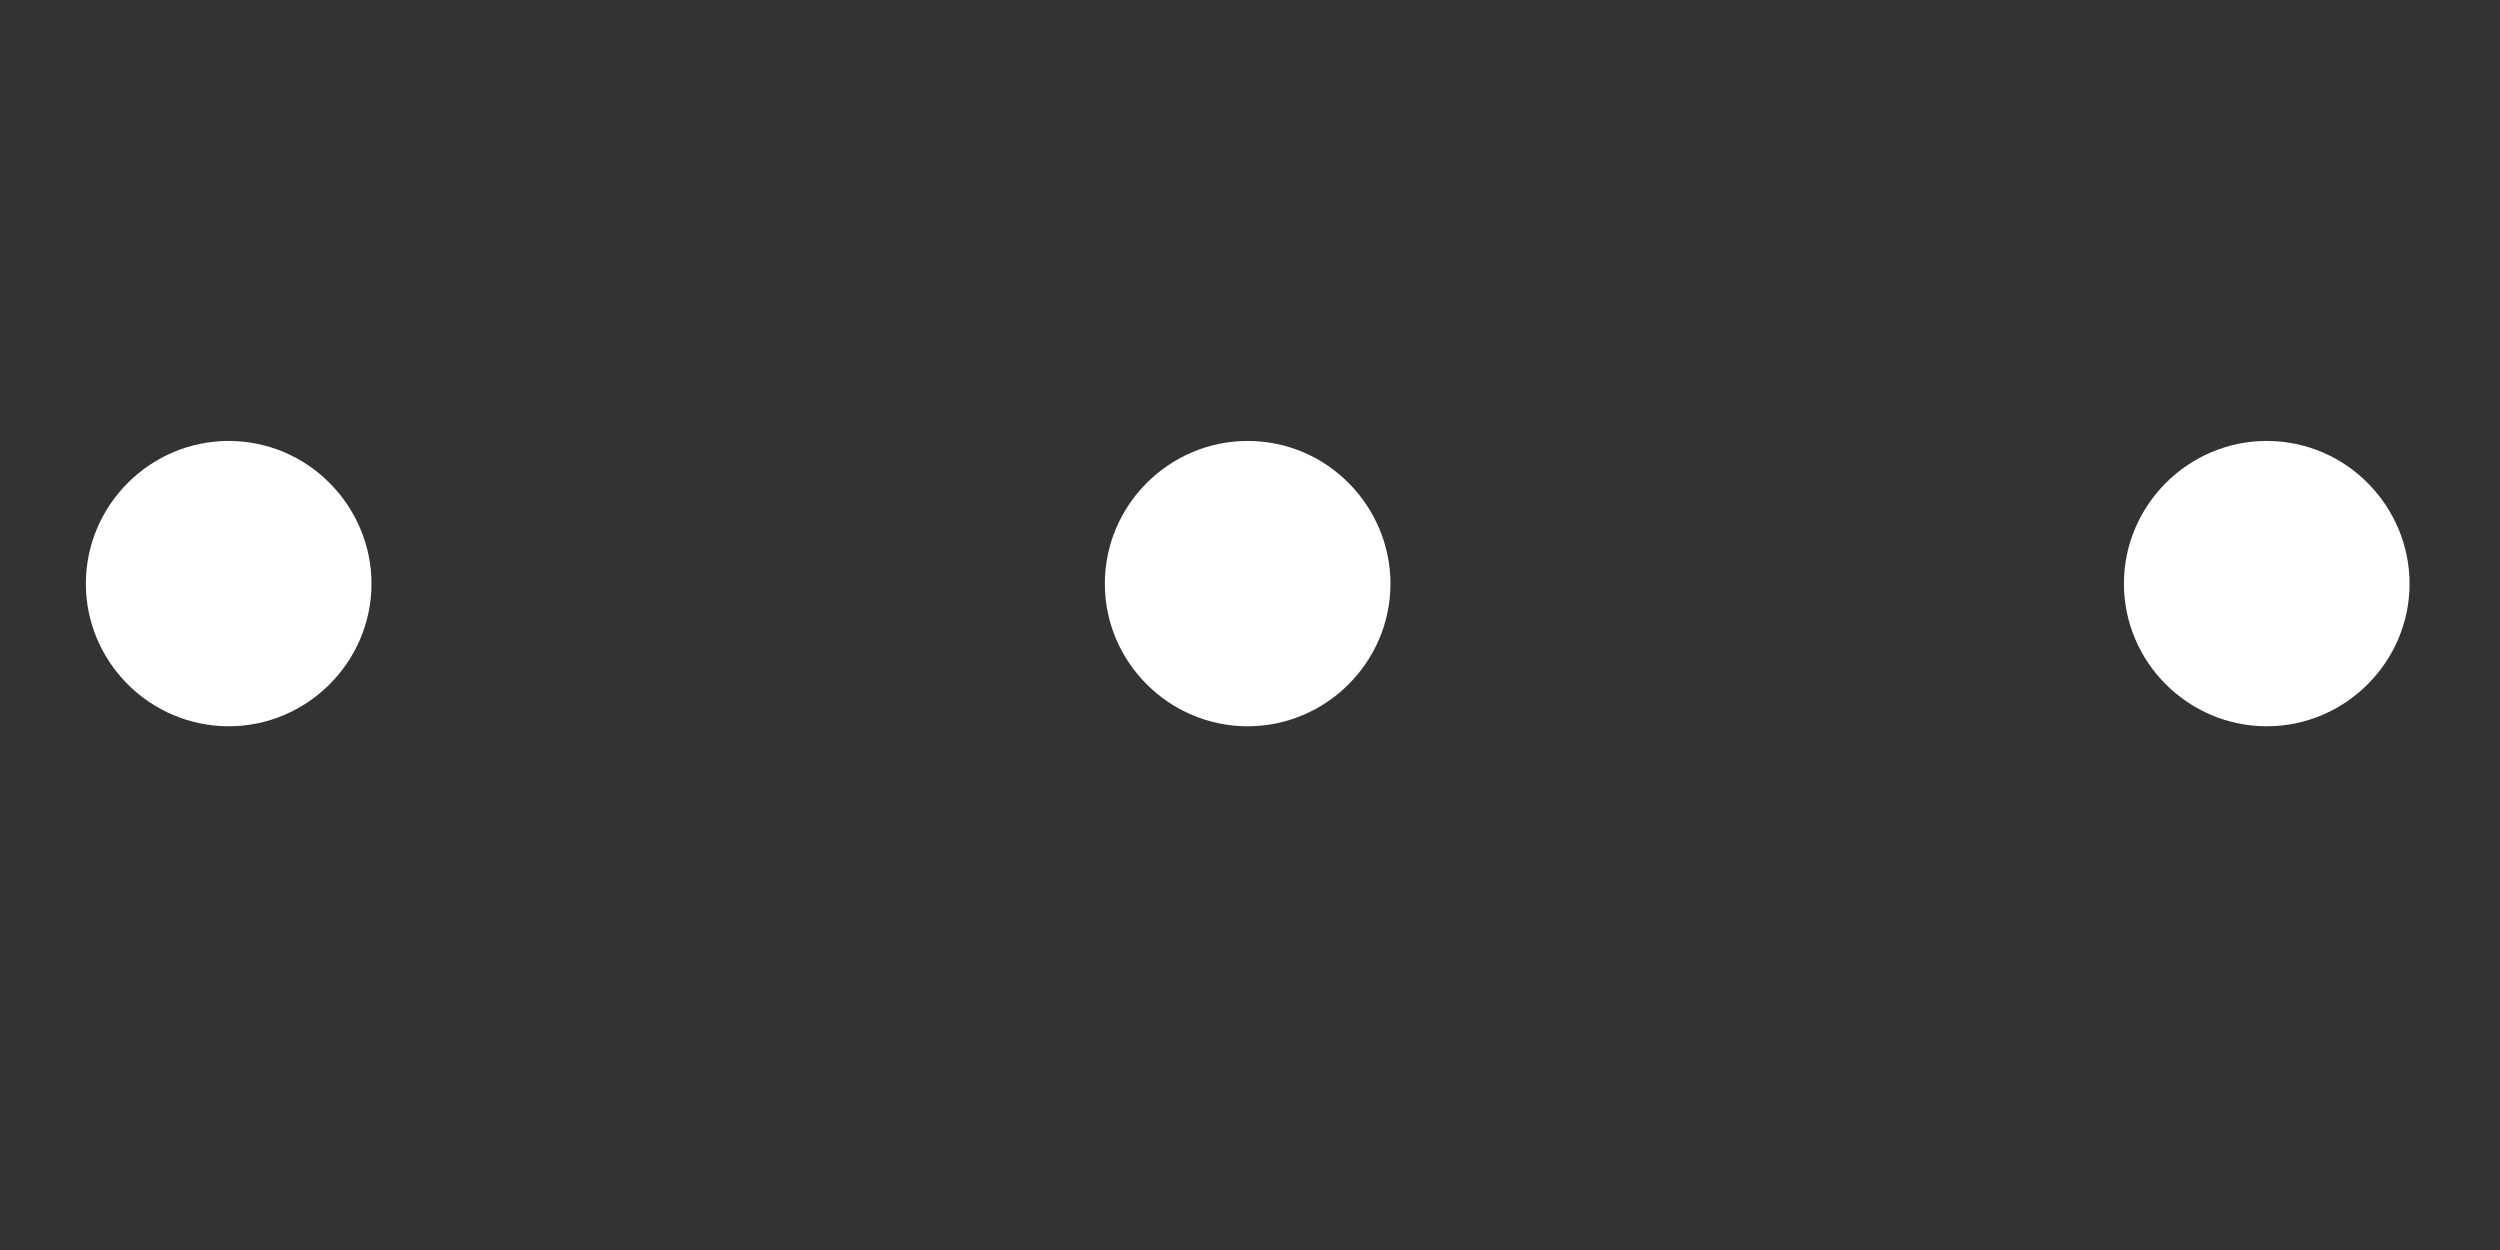 <?xml version="1.0" encoding="UTF-8" standalone="no"?>
<!-- Generator: Adobe Illustrator 24.0.2, SVG Export Plug-In . SVG Version: 6.00 Build 0)  -->

<svg
   xmlns:dc="http://purl.org/dc/elements/1.1/"
   xmlns:cc="http://creativecommons.org/ns#"
   xmlns:rdf="http://www.w3.org/1999/02/22-rdf-syntax-ns#"
   xmlns:svg="http://www.w3.org/2000/svg"
   xmlns="http://www.w3.org/2000/svg"
   xmlns:sodipodi="http://sodipodi.sourceforge.net/DTD/sodipodi-0.dtd"
   xmlns:inkscape="http://www.inkscape.org/namespaces/inkscape"
   version="1.1"
   id="レイヤー_1"
   x="0px"
   y="0px"
   viewBox="0 0 20 10"
   enable-background="new 0 0 841.89 595.276"
   xml:space="preserve"
   inkscape:version="0.91 r13725"
   sodipodi:docname="dot.svg"
   width="20"
   height="10"><rect x="0" y="0" width="20" height="10" fill="#333333" stroke="none"/><defs
     id="defs159" /><sodipodi:namedview
     pagecolor="#c0c0c0"
     bordercolor="#666666"
     borderopacity="1"
     objecttolerance="10"
     gridtolerance="10"
     guidetolerance="10"
     inkscape:pageopacity="0"
     inkscape:pageshadow="2"
     inkscape:window-width="1847"
     inkscape:window-height="1058"
     id="namedview157"
     showgrid="false"
     inkscape:snap-center="true"
     inkscape:zoom="25.373104"
     inkscape:cx="-8.9851112"
     inkscape:cy="8.3329174"
     inkscape:window-x="1985"
     inkscape:window-y="-8"
     inkscape:window-maximized="1"
     inkscape:current-layer="レイヤー_1" /><g
     transform="matrix(0.967,0,0,0.966,-258.501,-717.206)"
     id="g269-0"><path
       style="fill:#ffffff"
       inkscape:connector-curvature="0"
       d="m 270.396,747.283 c 0,0.649 -0.532,1.181 -1.181,1.181 -0.65,0 -1.182,-0.531 -1.182,-1.181 0,-0.65 0.532,-1.182 1.182,-1.182 0.666,10e-4 1.181,0.549 1.181,1.182 z"
       id="path271-6" /><path
       style="fill:#ffffff"
       inkscape:connector-curvature="0"
       d="m 278.826,747.283 c 0,0.649 -0.532,1.181 -1.181,1.181 -0.65,0 -1.182,-0.531 -1.182,-1.181 0,-0.65 0.532,-1.182 1.182,-1.182 0.667,10e-4 1.181,0.549 1.181,1.182 z"
       id="path273-6" /><path
       style="fill:#ffffff"
       inkscape:connector-curvature="0"
       d="m 287.257,747.283 c 0,0.649 -0.532,1.181 -1.181,1.181 -0.65,0 -1.182,-0.531 -1.182,-1.181 0,-0.65 0.532,-1.182 1.182,-1.182 0.666,10e-4 1.181,0.549 1.181,1.182 z"
       id="path275-0" /></g></svg>